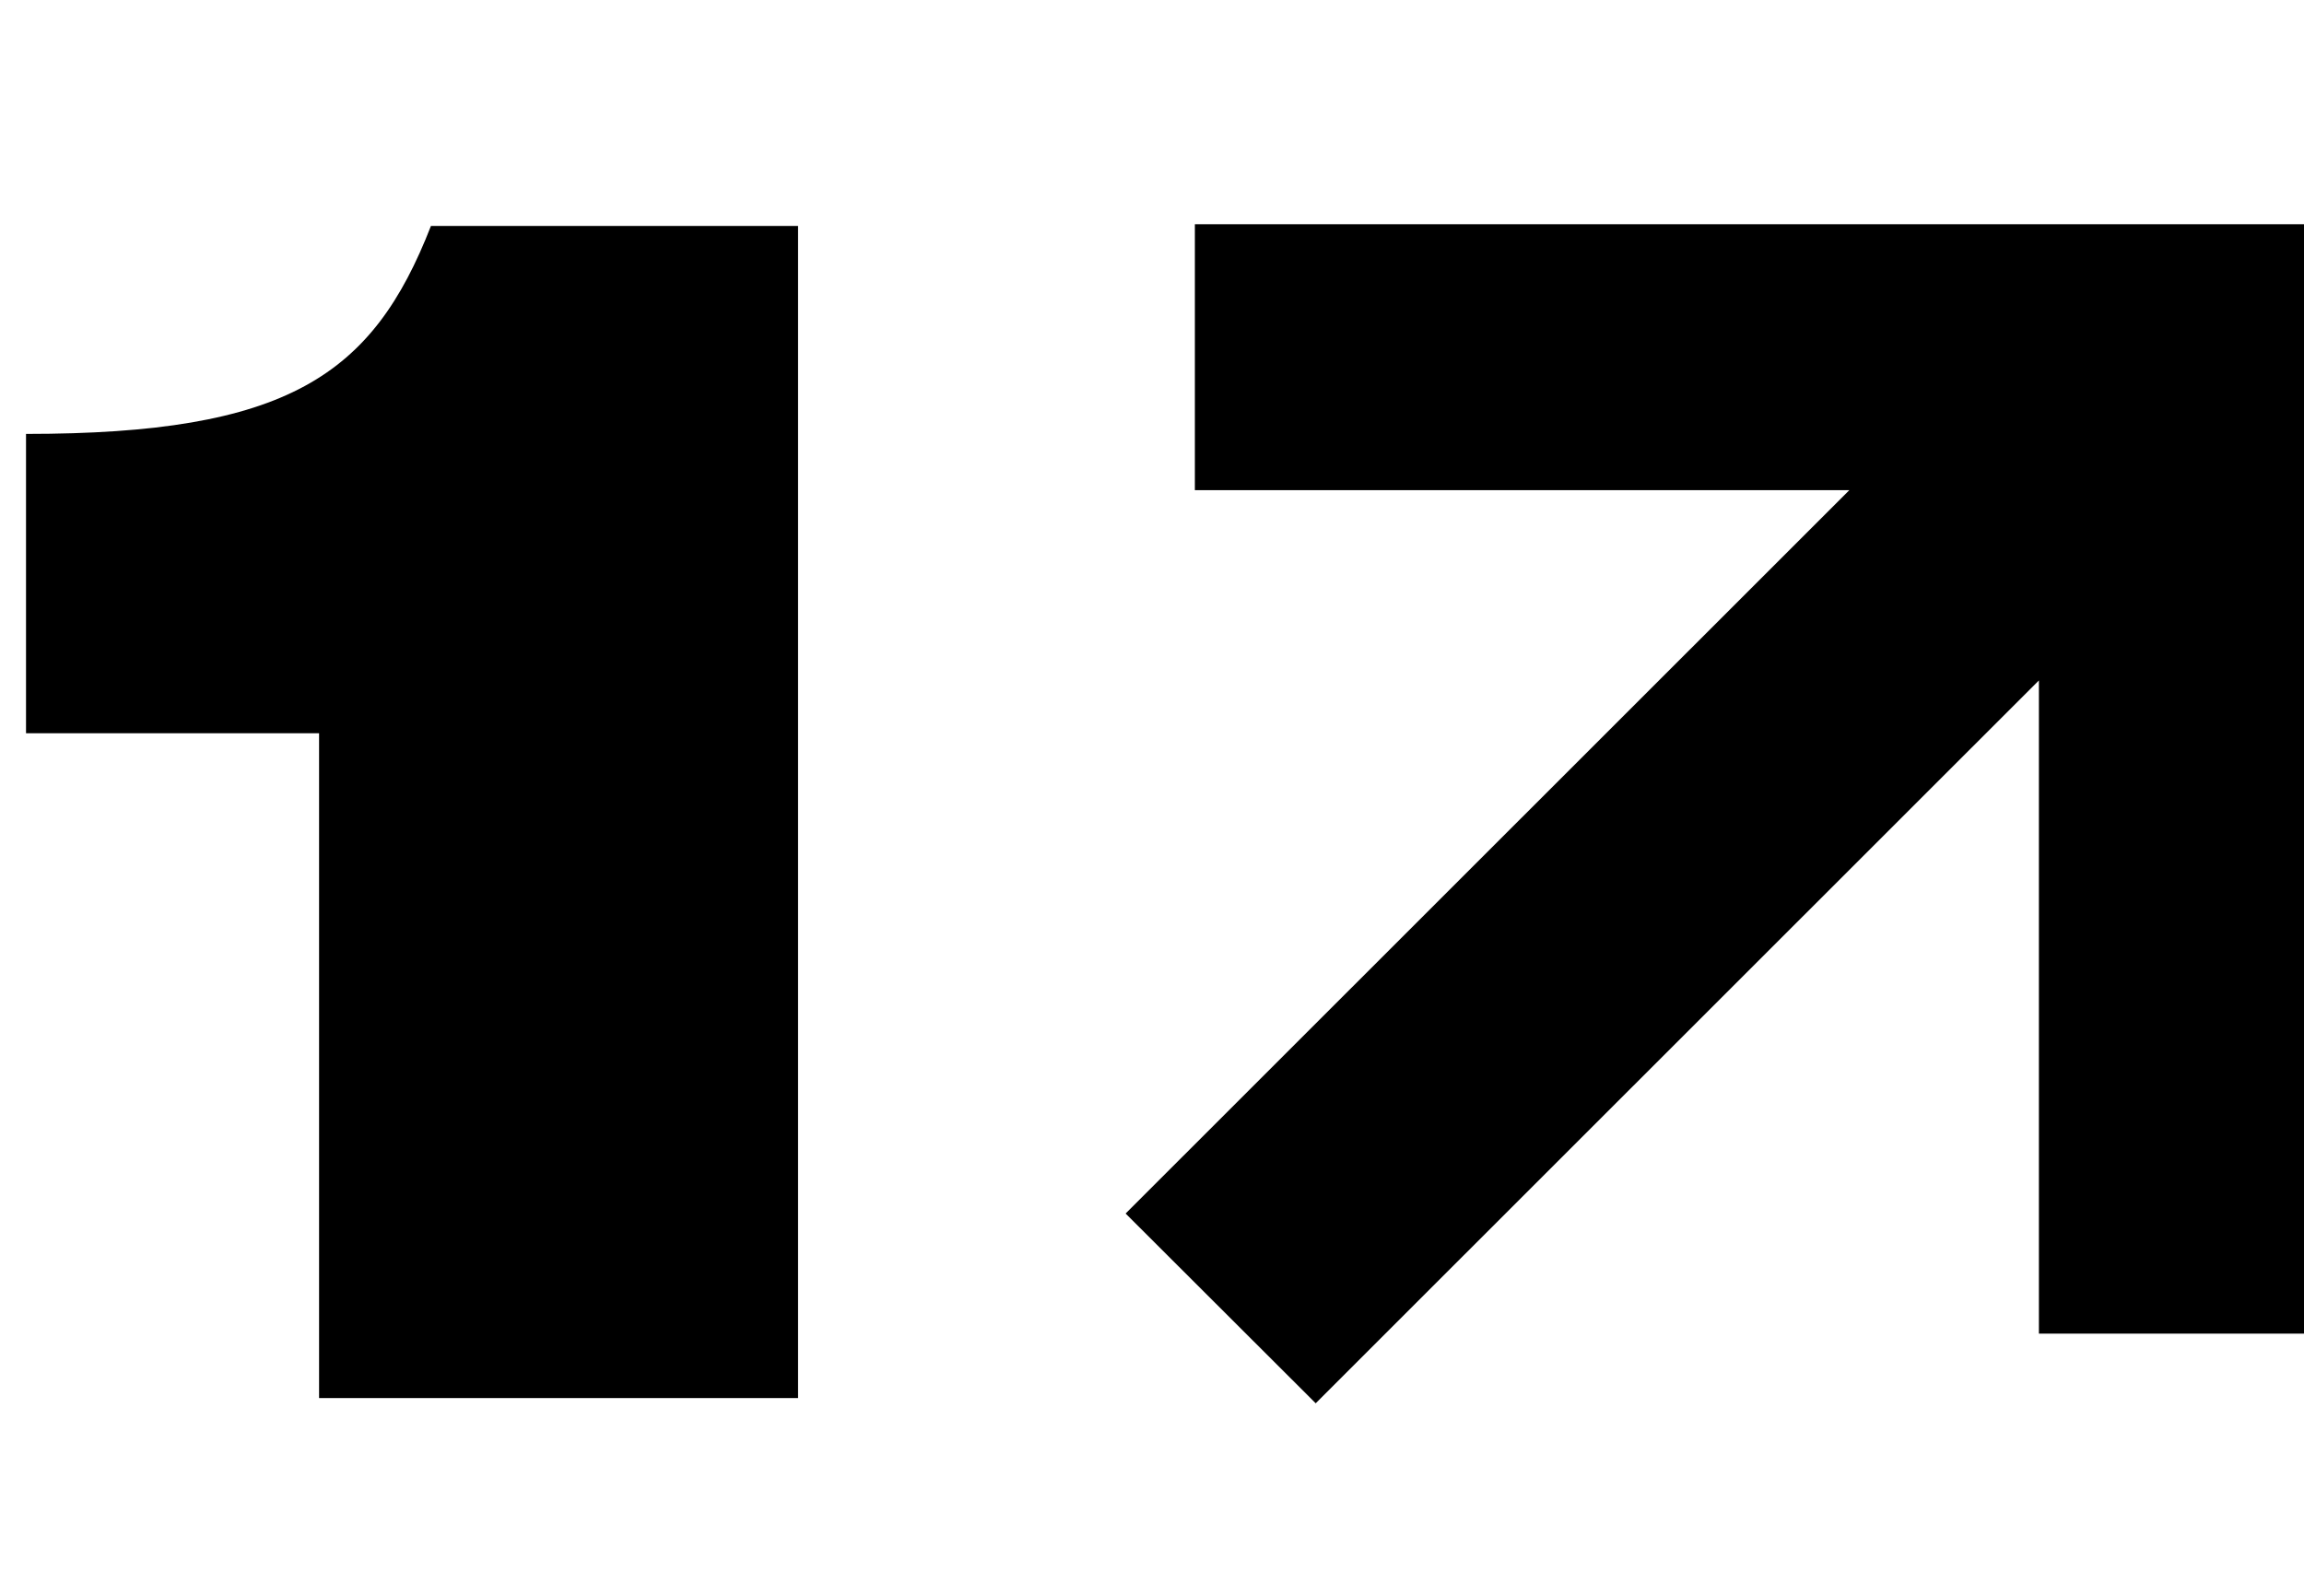 <svg width="524" height="363" viewBox="0 0 524 363" fill="none" xmlns="http://www.w3.org/2000/svg">
<g clip-path="url(#clip0_30_4)">
<path d="M271.75 51V111.49H420.6L256 276.03L299.23 319.19L463.71 154.77V303.35H524.17V51H271.75Z" fill="black"/>
<path d="M5.917 166.782V98.698C65.401 98.698 84.751 85.44 98.009 51.398H181.502V318H72.567V166.782H5.917Z" fill="black"/>
</g>
<defs>
<clipPath id="clip0_30_4">
<rect width="524" height="363" fill="white"/>
</clipPath>
</defs>
</svg>
